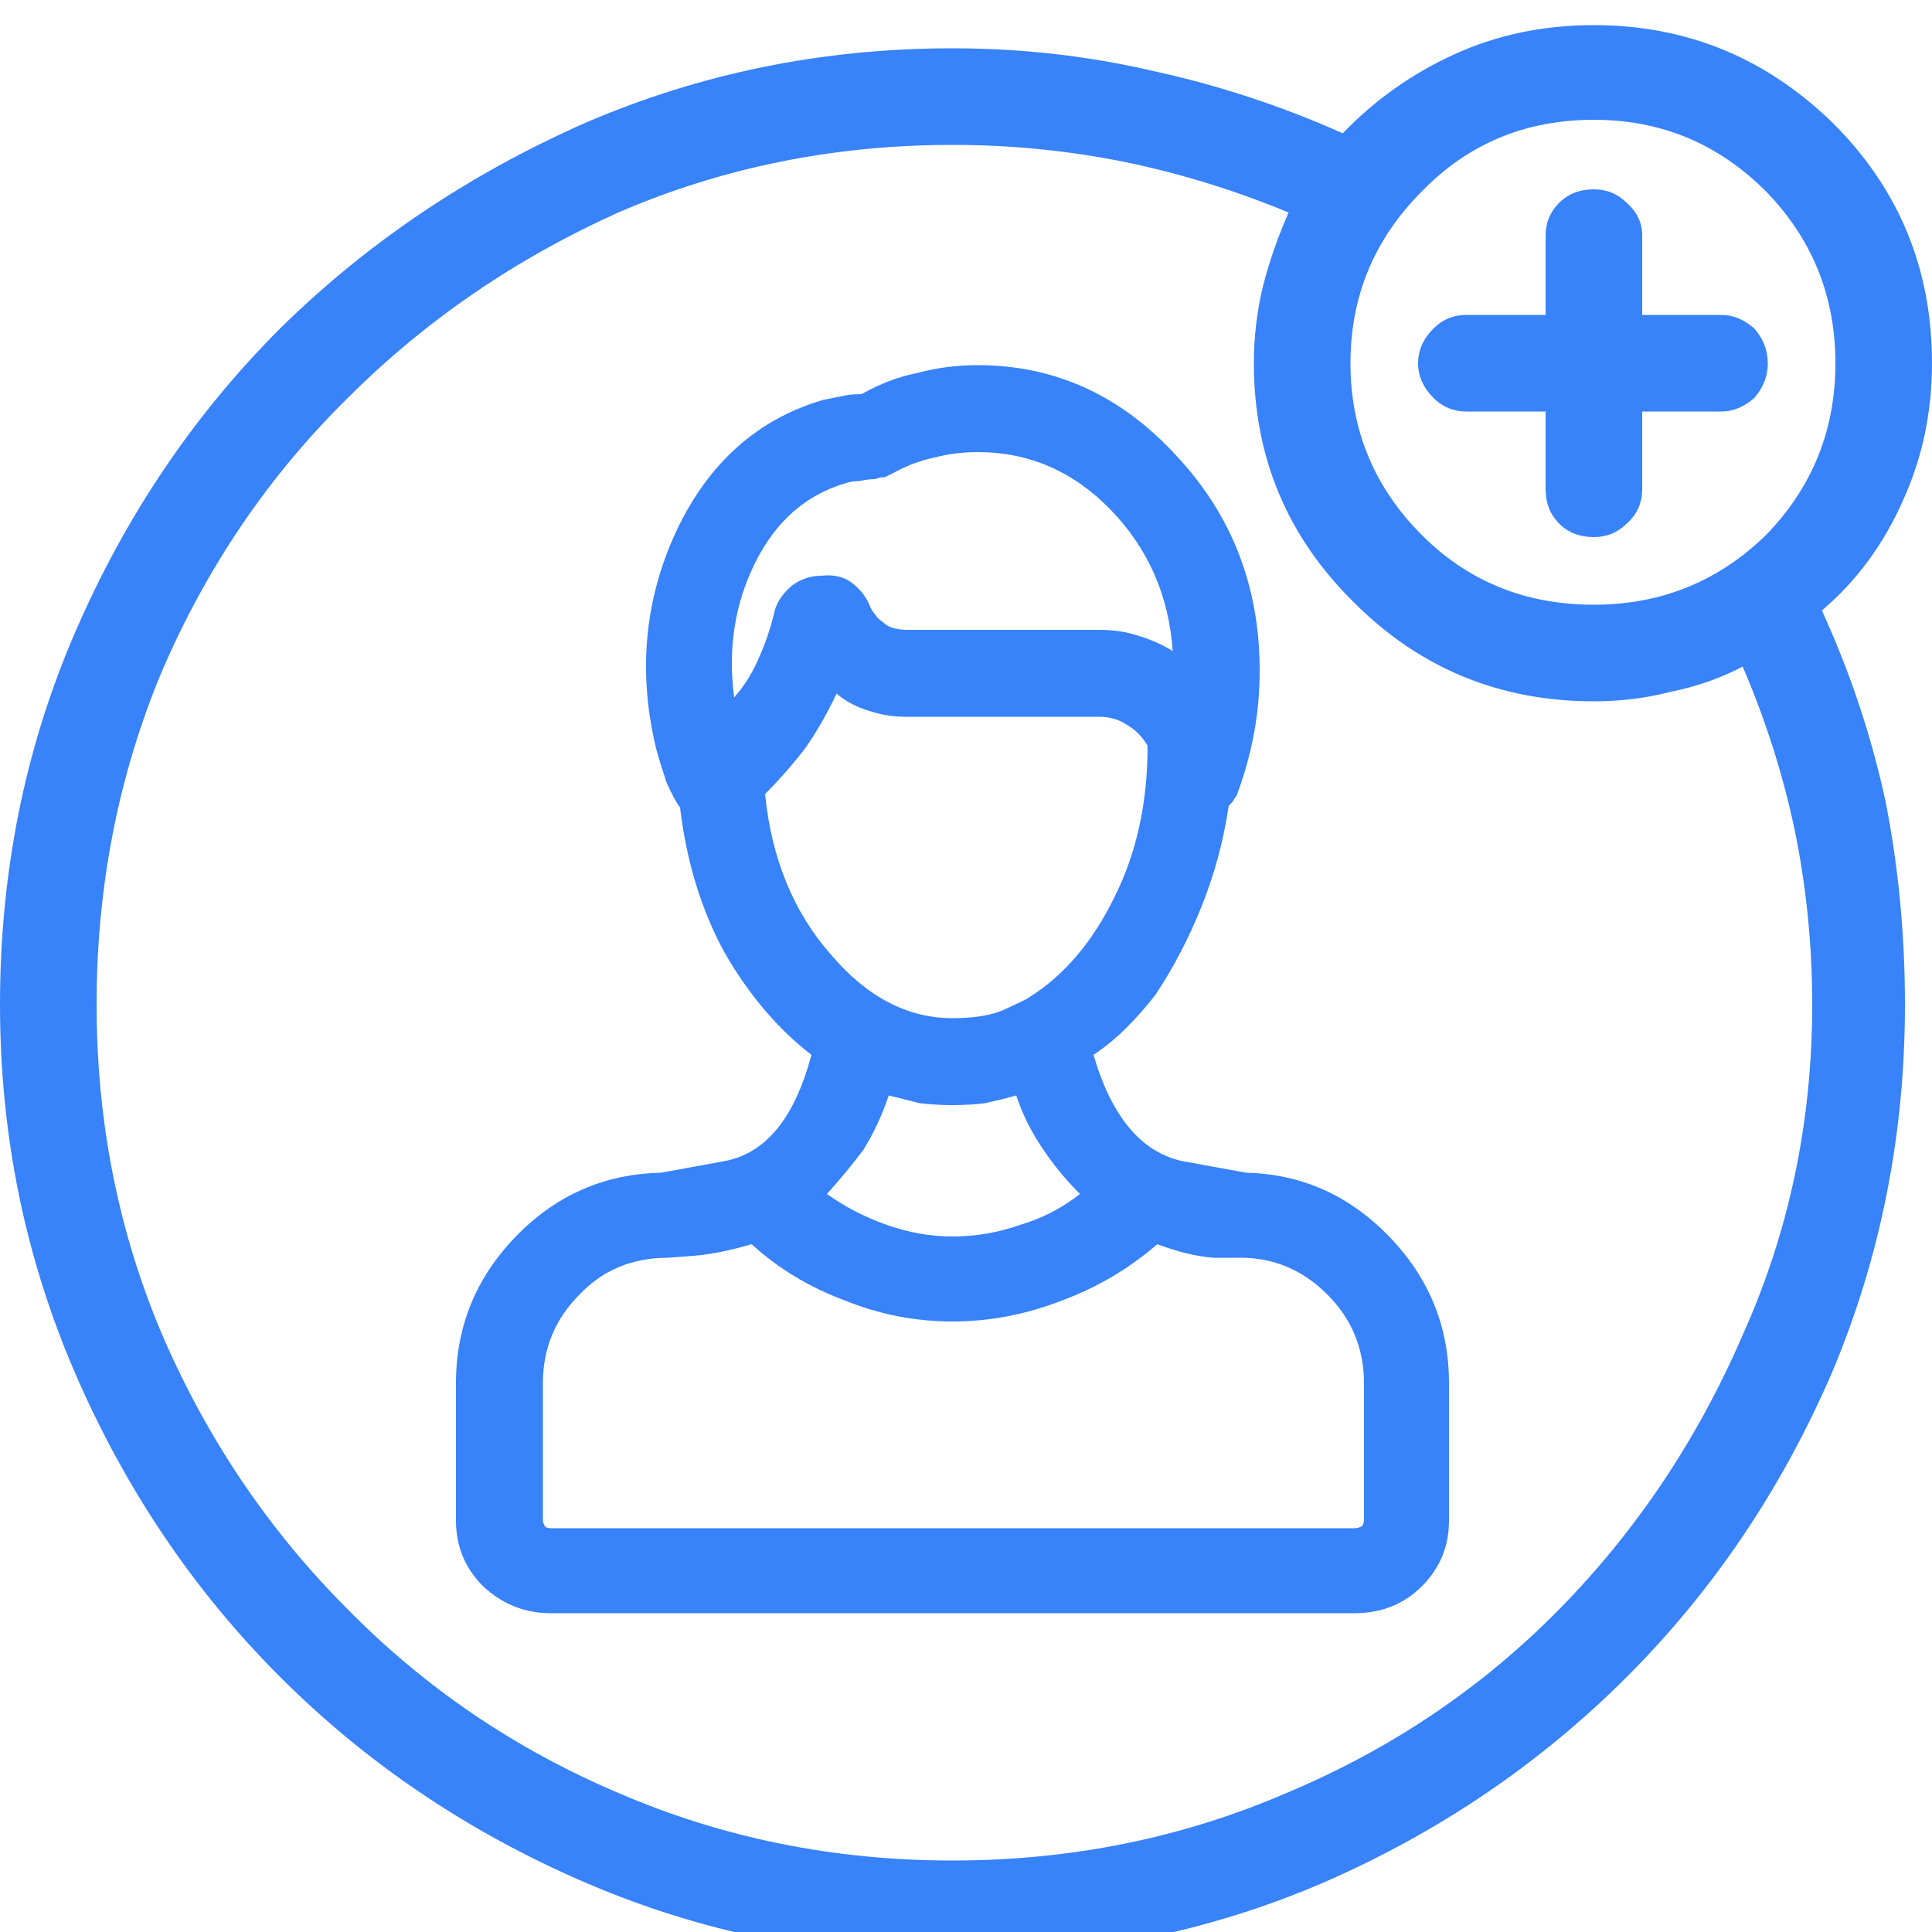 <?xml version="1.0" encoding="UTF-8"?>
<svg xmlns="http://www.w3.org/2000/svg" xmlns:xlink="http://www.w3.org/1999/xlink" id="eTZDcHknvAX1" viewBox="0 0 100 100" shape-rendering="geometricPrecision" text-rendering="geometricPrecision">
  <path d="M100,18.8v0q0-7.3-5.1-12.4-5.2-5.1-12.4-5.1v0q-3.9,0-7.2,1.5t-5.8,4.1v0q-4.7-2.1-9.7-3.2-5.1-1.2-10.5-1.2v0q-10.1,0-19.1,3.9v0q-9,4-15.7,10.6Q7.8,23.7,3.9,32.7v0Q0,41.7,0,52v0Q0,62.1,3.9,71.1v0q3.9,9,10.6,15.7t15.7,10.6v0q9,3.9,19.1,3.9v0q10.3,0,19.3-3.9v0q8.9-3.9,15.6-10.6t10.6-15.7v0q3.8-9,3.8-19.1v0q0-5.4-1-10.5-1.1-5.1-3.3-9.9v0q2.7-2.3,4.2-5.7q1.5-3.3,1.5-7.1v0ZM82.5,6.2v0q5.2,0,8.9,3.7Q95,13.6,95,18.8v0q0,5.2-3.6,8.9-3.7,3.6-8.9,3.6v0q-5.3,0-8.9-3.6-3.7-3.7-3.7-8.9v0q0-5.2,3.7-8.9q3.6-3.7,8.9-3.7ZM49.3,96.3v0q-9.2,0-17.3-3.5v0q-8-3.4-14-9.5-6.1-6.1-9.6-14.2v0Q5,61.1,5,52v0q0-9.2,3.4-17.3v0q3.5-8.1,9.6-14.1q6-6,14-9.6v0q8.1-3.5,17.3-3.5v0q4.6,0,9,.9q4.3.9,8.4,2.6v0q-.8,1.8-1.3,3.7-.5,2-.5,4.1v0q0,7.3,5.2,12.4q5.1,5.1,12.4,5.1v0q2.1,0,4-.5q2-.4,3.7-1.3v0Q92,38.7,92.9,43q.9,4.4.9,9v0q0,9.1-3.6,17.1v0q-3.5,8.1-9.5,14.2t-14.1,9.5v0q-8.1,3.5-17.3,3.5v0Zm39.8-80v0h-4.1v-4.1q0-1-.8-1.7-.7-.7-1.7-.7v0q-1.1,0-1.8.7t-.7,1.7v0v4.1h-4.1q-1,0-1.7.7-.8.8-.8,1.8v0q0,1,.8,1.8.7.7,1.7.7v0h4.1v4q0,1.1.7,1.8t1.8.7v0q1,0,1.7-.7.8-.7.8-1.8v0-4h4.1q.9,0,1.7-.7.7-.8.7-1.8v0q0-1-.7-1.8-.8-.7-1.7-.7ZM64.5,60.7v0q0,0-3.3-.6-3.2-.7-4.6-5.5v0q.9-.6,1.7-1.4t1.5-1.7v0q1.4-2.1,2.4-4.6t1.4-5.2v0q.1-.1.2-.2.1-.2.2-.3v0q.6-1.6.9-3.2t.3-3.3v0q0-6.5-4.3-11.1-4.3-4.7-10.3-4.7v0q-1.6,0-3.1.4-1.5.3-2.9,1.1v0q-.6,0-1,.1-.5.1-1,.2v0q-5.1,1.5-7.6,6.8-2.5,5.4-1,11.4v0q.2.7.5,1.6.4.9.7,1.3v0q.5,4.2,2.3,7.5q1.9,3.3,4.5,5.3v0q-1.3,4.9-4.5,5.5-3.3.6-3.3.6v0q-4.4.1-7.5,3.3t-3.1,7.6v0v7.1q0,2,1.4,3.4q1.5,1.4,3.5,1.4v0h41.6q2.1,0,3.5-1.4t1.4-3.4v0-7.1q0-4.4-3.1-7.6t-7.4-3.3ZM43.8,25v0q.3-.1.7-.1.4-.1.8-.1v0q.2-.1.5-.1.2-.1.4-.2v0q1.1-.6,2.1-.8q1.1-.3,2.3-.3v0q4,0,6.9,3t3.2,7.3v0q-.8-.5-1.8-.8-.9-.3-2-.3v0h-10q-.3,0-.7-.1-.3-.1-.5-.3v0q-.3-.2-.4-.4-.2-.2-.3-.5v0q-.3-.7-1-1.2-.6-.4-1.5-.3v0q-.8,0-1.5.5-.7.6-.9,1.3v0q-.3,1.3-.8,2.4-.5,1.2-1.3,2.1v0q-.5-3.8,1.1-7t4.7-4.1v0ZM39.6,41.1v0q1.1-1.1,2.1-2.4.9-1.3,1.6-2.8v0q.7.6,1.7.9.9.3,1.9.3v0h10q.8,0,1.4.4.7.4,1.1,1.1v0q0,4.4-1.7,7.8-1.7,3.5-4.4,5.2v0q-.1.1-1.2.6-1,.5-2.8.5v0q-3.5,0-6.3-3.3-2.9-3.3-3.4-8.3v0ZM55.9,61.8v0q-1.4,1.1-3.1,1.6-1.7.6-3.5.6v0q-1.7,0-3.4-.6t-3.1-1.6v0q1-1.1,1.9-2.3.8-1.3,1.3-2.8v0q.8.2,1.6.4.8.1,1.7.1v0q.9,0,1.7-.1.9-.2,1.6-.4v0q.5,1.5,1.4,2.8.8,1.2,1.9,2.3ZM70.6,78.7v0v0q0,.1-.1.3-.2.1-.4.1v0h-41.6q-.2,0-.3-.1-.1-.2-.1-.3v0-7.1q0-2.7,1.9-4.6q1.8-1.9,4.6-1.9v0q0,0,1.3-.1t3-.6v0q2.1,1.9,4.8,2.9q2.7,1.1,5.6,1.1v0q2.9,0,5.7-1.1q2.7-1,4.9-2.9v0q1.6.6,2.9.7q1.3,0,1.4,0v0q2.6,0,4.5,1.9t1.9,4.6v0v7.1Z" fill="#3882fa"></path>
</svg>
